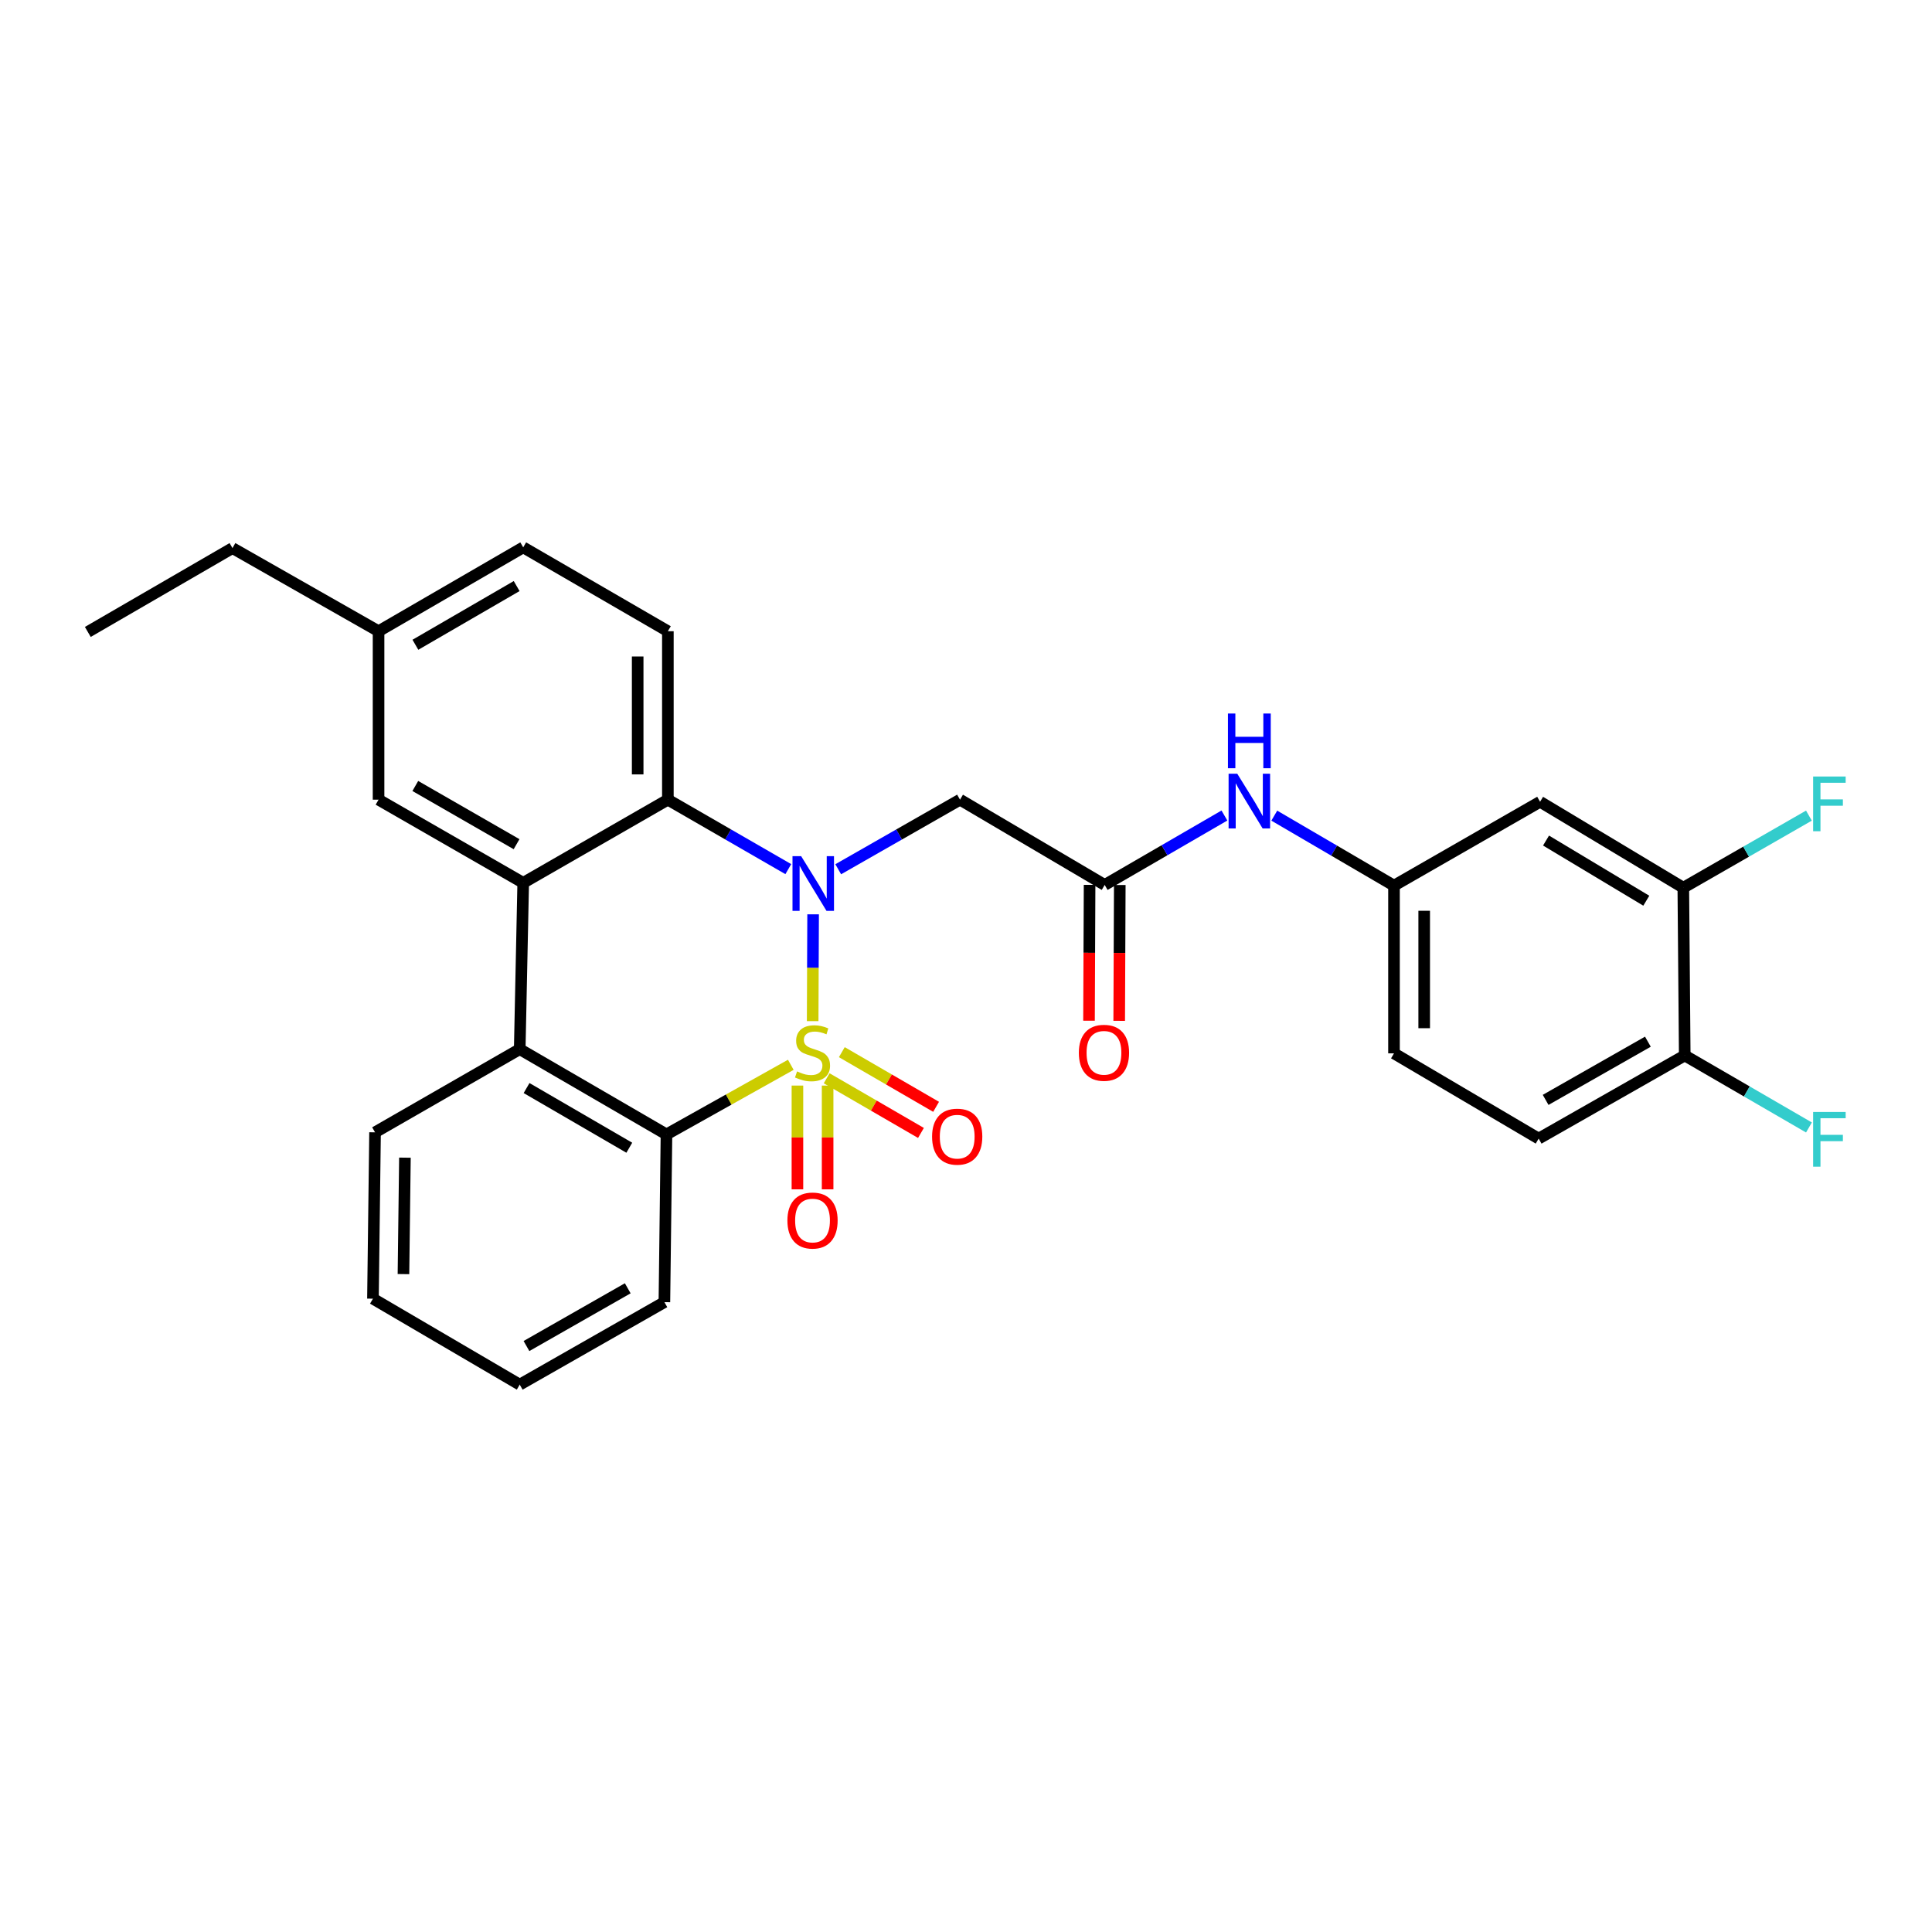 <?xml version='1.0' encoding='iso-8859-1'?>
<svg version='1.1' baseProfile='full'
              xmlns='http://www.w3.org/2000/svg'
                      xmlns:rdkit='http://www.rdkit.org/xml'
                      xmlns:xlink='http://www.w3.org/1999/xlink'
                  xml:space='preserve'
width='1000px' height='1000px' viewBox='0 0 1000 1000'>
<!-- END OF HEADER -->
<rect style='opacity:1.0;fill:#FFFFFF;stroke:none' width='1000' height='1000' x='0' y='0'> </rect>
<path class='bond-0' d='M 420.631,528.534 L 420.749,500.893' style='fill:none;fill-rule:evenodd;stroke:#CCCC00;stroke-width:6px;stroke-linecap:butt;stroke-linejoin:miter;stroke-opacity:1' />
<path class='bond-0' d='M 420.749,500.893 L 420.867,473.251' style='fill:none;fill-rule:evenodd;stroke:#0000FF;stroke-width:6px;stroke-linecap:butt;stroke-linejoin:miter;stroke-opacity:1' />
<path class='bond-1' d='M 409.315,551.139 L 377.141,569.153' style='fill:none;fill-rule:evenodd;stroke:#CCCC00;stroke-width:6px;stroke-linecap:butt;stroke-linejoin:miter;stroke-opacity:1' />
<path class='bond-1' d='M 377.141,569.153 L 344.967,587.167' style='fill:none;fill-rule:evenodd;stroke:#000000;stroke-width:6px;stroke-linecap:butt;stroke-linejoin:miter;stroke-opacity:1' />
<path class='bond-7' d='M 412.747,561.893 L 412.747,588.746' style='fill:none;fill-rule:evenodd;stroke:#CCCC00;stroke-width:6px;stroke-linecap:butt;stroke-linejoin:miter;stroke-opacity:1' />
<path class='bond-7' d='M 412.747,588.746 L 412.747,615.599' style='fill:none;fill-rule:evenodd;stroke:#FF0000;stroke-width:6px;stroke-linecap:butt;stroke-linejoin:miter;stroke-opacity:1' />
<path class='bond-7' d='M 428.375,561.893 L 428.375,588.746' style='fill:none;fill-rule:evenodd;stroke:#CCCC00;stroke-width:6px;stroke-linecap:butt;stroke-linejoin:miter;stroke-opacity:1' />
<path class='bond-7' d='M 428.375,588.746 L 428.375,615.599' style='fill:none;fill-rule:evenodd;stroke:#FF0000;stroke-width:6px;stroke-linecap:butt;stroke-linejoin:miter;stroke-opacity:1' />
<path class='bond-8' d='M 427.886,558.121 L 452.286,572.266' style='fill:none;fill-rule:evenodd;stroke:#CCCC00;stroke-width:6px;stroke-linecap:butt;stroke-linejoin:miter;stroke-opacity:1' />
<path class='bond-8' d='M 452.286,572.266 L 476.686,586.41' style='fill:none;fill-rule:evenodd;stroke:#FF0000;stroke-width:6px;stroke-linecap:butt;stroke-linejoin:miter;stroke-opacity:1' />
<path class='bond-8' d='M 435.724,544.601 L 460.124,558.746' style='fill:none;fill-rule:evenodd;stroke:#CCCC00;stroke-width:6px;stroke-linecap:butt;stroke-linejoin:miter;stroke-opacity:1' />
<path class='bond-8' d='M 460.124,558.746 L 484.524,572.89' style='fill:none;fill-rule:evenodd;stroke:#FF0000;stroke-width:6px;stroke-linecap:butt;stroke-linejoin:miter;stroke-opacity:1' />
<path class='bond-2' d='M 408.023,449.863 L 376.855,431.886' style='fill:none;fill-rule:evenodd;stroke:#0000FF;stroke-width:6px;stroke-linecap:butt;stroke-linejoin:miter;stroke-opacity:1' />
<path class='bond-2' d='M 376.855,431.886 L 345.688,413.909' style='fill:none;fill-rule:evenodd;stroke:#000000;stroke-width:6px;stroke-linecap:butt;stroke-linejoin:miter;stroke-opacity:1' />
<path class='bond-5' d='M 433.862,449.925 L 465.382,431.917' style='fill:none;fill-rule:evenodd;stroke:#0000FF;stroke-width:6px;stroke-linecap:butt;stroke-linejoin:miter;stroke-opacity:1' />
<path class='bond-5' d='M 465.382,431.917 L 496.902,413.909' style='fill:none;fill-rule:evenodd;stroke:#000000;stroke-width:6px;stroke-linecap:butt;stroke-linejoin:miter;stroke-opacity:1' />
<path class='bond-4' d='M 344.967,587.167 L 269.008,543.045' style='fill:none;fill-rule:evenodd;stroke:#000000;stroke-width:6px;stroke-linecap:butt;stroke-linejoin:miter;stroke-opacity:1' />
<path class='bond-4' d='M 325.724,594.062 L 272.552,563.177' style='fill:none;fill-rule:evenodd;stroke:#000000;stroke-width:6px;stroke-linecap:butt;stroke-linejoin:miter;stroke-opacity:1' />
<path class='bond-23' d='M 344.967,587.167 L 343.89,673.988' style='fill:none;fill-rule:evenodd;stroke:#000000;stroke-width:6px;stroke-linecap:butt;stroke-linejoin:miter;stroke-opacity:1' />
<path class='bond-9' d='M 345.688,413.909 L 345.688,326.724' style='fill:none;fill-rule:evenodd;stroke:#000000;stroke-width:6px;stroke-linecap:butt;stroke-linejoin:miter;stroke-opacity:1' />
<path class='bond-9' d='M 330.06,400.831 L 330.06,339.802' style='fill:none;fill-rule:evenodd;stroke:#000000;stroke-width:6px;stroke-linecap:butt;stroke-linejoin:miter;stroke-opacity:1' />
<path class='bond-29' d='M 345.688,413.909 L 270.814,456.955' style='fill:none;fill-rule:evenodd;stroke:#000000;stroke-width:6px;stroke-linecap:butt;stroke-linejoin:miter;stroke-opacity:1' />
<path class='bond-3' d='M 270.814,456.955 L 269.008,543.045' style='fill:none;fill-rule:evenodd;stroke:#000000;stroke-width:6px;stroke-linecap:butt;stroke-linejoin:miter;stroke-opacity:1' />
<path class='bond-13' d='M 270.814,456.955 L 195.94,413.909' style='fill:none;fill-rule:evenodd;stroke:#000000;stroke-width:6px;stroke-linecap:butt;stroke-linejoin:miter;stroke-opacity:1' />
<path class='bond-13' d='M 267.372,436.949 L 214.96,406.818' style='fill:none;fill-rule:evenodd;stroke:#000000;stroke-width:6px;stroke-linecap:butt;stroke-linejoin:miter;stroke-opacity:1' />
<path class='bond-24' d='M 269.008,543.045 L 194.125,586.091' style='fill:none;fill-rule:evenodd;stroke:#000000;stroke-width:6px;stroke-linecap:butt;stroke-linejoin:miter;stroke-opacity:1' />
<path class='bond-6' d='M 496.902,413.909 L 571.785,458.04' style='fill:none;fill-rule:evenodd;stroke:#000000;stroke-width:6px;stroke-linecap:butt;stroke-linejoin:miter;stroke-opacity:1' />
<path class='bond-12' d='M 571.785,458.04 L 602.77,440.075' style='fill:none;fill-rule:evenodd;stroke:#000000;stroke-width:6px;stroke-linecap:butt;stroke-linejoin:miter;stroke-opacity:1' />
<path class='bond-12' d='M 602.77,440.075 L 633.755,422.111' style='fill:none;fill-rule:evenodd;stroke:#0000FF;stroke-width:6px;stroke-linecap:butt;stroke-linejoin:miter;stroke-opacity:1' />
<path class='bond-16' d='M 563.971,458.006 L 563.82,493.163' style='fill:none;fill-rule:evenodd;stroke:#000000;stroke-width:6px;stroke-linecap:butt;stroke-linejoin:miter;stroke-opacity:1' />
<path class='bond-16' d='M 563.82,493.163 L 563.669,528.319' style='fill:none;fill-rule:evenodd;stroke:#FF0000;stroke-width:6px;stroke-linecap:butt;stroke-linejoin:miter;stroke-opacity:1' />
<path class='bond-16' d='M 579.598,458.073 L 579.447,493.23' style='fill:none;fill-rule:evenodd;stroke:#000000;stroke-width:6px;stroke-linecap:butt;stroke-linejoin:miter;stroke-opacity:1' />
<path class='bond-16' d='M 579.447,493.23 L 579.296,528.386' style='fill:none;fill-rule:evenodd;stroke:#FF0000;stroke-width:6px;stroke-linecap:butt;stroke-linejoin:miter;stroke-opacity:1' />
<path class='bond-19' d='M 345.688,326.724 L 270.814,283.314' style='fill:none;fill-rule:evenodd;stroke:#000000;stroke-width:6px;stroke-linecap:butt;stroke-linejoin:miter;stroke-opacity:1' />
<path class='bond-10' d='M 871.28,459.481 L 797.144,414.994' style='fill:none;fill-rule:evenodd;stroke:#000000;stroke-width:6px;stroke-linecap:butt;stroke-linejoin:miter;stroke-opacity:1' />
<path class='bond-10' d='M 852.118,466.208 L 800.223,435.068' style='fill:none;fill-rule:evenodd;stroke:#000000;stroke-width:6px;stroke-linecap:butt;stroke-linejoin:miter;stroke-opacity:1' />
<path class='bond-18' d='M 871.28,459.481 L 903.786,440.822' style='fill:none;fill-rule:evenodd;stroke:#000000;stroke-width:6px;stroke-linecap:butt;stroke-linejoin:miter;stroke-opacity:1' />
<path class='bond-18' d='M 903.786,440.822 L 936.292,422.164' style='fill:none;fill-rule:evenodd;stroke:#33CCCC;stroke-width:6px;stroke-linecap:butt;stroke-linejoin:miter;stroke-opacity:1' />
<path class='bond-32' d='M 871.28,459.481 L 872.018,546.301' style='fill:none;fill-rule:evenodd;stroke:#000000;stroke-width:6px;stroke-linecap:butt;stroke-linejoin:miter;stroke-opacity:1' />
<path class='bond-11' d='M 797.144,414.994 L 721.532,458.396' style='fill:none;fill-rule:evenodd;stroke:#000000;stroke-width:6px;stroke-linecap:butt;stroke-linejoin:miter;stroke-opacity:1' />
<path class='bond-14' d='M 659.567,422.175 L 690.549,440.285' style='fill:none;fill-rule:evenodd;stroke:#0000FF;stroke-width:6px;stroke-linecap:butt;stroke-linejoin:miter;stroke-opacity:1' />
<path class='bond-14' d='M 690.549,440.285 L 721.532,458.396' style='fill:none;fill-rule:evenodd;stroke:#000000;stroke-width:6px;stroke-linecap:butt;stroke-linejoin:miter;stroke-opacity:1' />
<path class='bond-20' d='M 195.94,413.909 L 195.94,326.724' style='fill:none;fill-rule:evenodd;stroke:#000000;stroke-width:6px;stroke-linecap:butt;stroke-linejoin:miter;stroke-opacity:1' />
<path class='bond-21' d='M 721.532,458.396 L 721.532,545.216' style='fill:none;fill-rule:evenodd;stroke:#000000;stroke-width:6px;stroke-linecap:butt;stroke-linejoin:miter;stroke-opacity:1' />
<path class='bond-21' d='M 737.16,471.419 L 737.16,532.193' style='fill:none;fill-rule:evenodd;stroke:#000000;stroke-width:6px;stroke-linecap:butt;stroke-linejoin:miter;stroke-opacity:1' />
<path class='bond-15' d='M 872.018,546.301 L 796.406,589.338' style='fill:none;fill-rule:evenodd;stroke:#000000;stroke-width:6px;stroke-linecap:butt;stroke-linejoin:miter;stroke-opacity:1' />
<path class='bond-15' d='M 852.945,539.175 L 800.017,569.301' style='fill:none;fill-rule:evenodd;stroke:#000000;stroke-width:6px;stroke-linecap:butt;stroke-linejoin:miter;stroke-opacity:1' />
<path class='bond-22' d='M 872.018,546.301 L 904.163,564.938' style='fill:none;fill-rule:evenodd;stroke:#000000;stroke-width:6px;stroke-linecap:butt;stroke-linejoin:miter;stroke-opacity:1' />
<path class='bond-22' d='M 904.163,564.938 L 936.308,583.575' style='fill:none;fill-rule:evenodd;stroke:#33CCCC;stroke-width:6px;stroke-linecap:butt;stroke-linejoin:miter;stroke-opacity:1' />
<path class='bond-17' d='M 796.406,589.338 L 721.532,545.216' style='fill:none;fill-rule:evenodd;stroke:#000000;stroke-width:6px;stroke-linecap:butt;stroke-linejoin:miter;stroke-opacity:1' />
<path class='bond-31' d='M 270.814,283.314 L 195.94,326.724' style='fill:none;fill-rule:evenodd;stroke:#000000;stroke-width:6px;stroke-linecap:butt;stroke-linejoin:miter;stroke-opacity:1' />
<path class='bond-31' d='M 267.421,303.345 L 215.009,333.732' style='fill:none;fill-rule:evenodd;stroke:#000000;stroke-width:6px;stroke-linecap:butt;stroke-linejoin:miter;stroke-opacity:1' />
<path class='bond-25' d='M 195.94,326.724 L 120.328,283.687' style='fill:none;fill-rule:evenodd;stroke:#000000;stroke-width:6px;stroke-linecap:butt;stroke-linejoin:miter;stroke-opacity:1' />
<path class='bond-27' d='M 343.89,673.988 L 269.008,716.686' style='fill:none;fill-rule:evenodd;stroke:#000000;stroke-width:6px;stroke-linecap:butt;stroke-linejoin:miter;stroke-opacity:1' />
<path class='bond-27' d='M 324.917,666.817 L 272.499,696.705' style='fill:none;fill-rule:evenodd;stroke:#000000;stroke-width:6px;stroke-linecap:butt;stroke-linejoin:miter;stroke-opacity:1' />
<path class='bond-30' d='M 194.125,586.091 L 193.04,672.191' style='fill:none;fill-rule:evenodd;stroke:#000000;stroke-width:6px;stroke-linecap:butt;stroke-linejoin:miter;stroke-opacity:1' />
<path class='bond-30' d='M 209.589,599.203 L 208.829,659.473' style='fill:none;fill-rule:evenodd;stroke:#000000;stroke-width:6px;stroke-linecap:butt;stroke-linejoin:miter;stroke-opacity:1' />
<path class='bond-28' d='M 120.328,283.687 L 45.455,327.089' style='fill:none;fill-rule:evenodd;stroke:#000000;stroke-width:6px;stroke-linecap:butt;stroke-linejoin:miter;stroke-opacity:1' />
<path class='bond-26' d='M 193.04,672.191 L 269.008,716.686' style='fill:none;fill-rule:evenodd;stroke:#000000;stroke-width:6px;stroke-linecap:butt;stroke-linejoin:miter;stroke-opacity:1' />
<path  class='atom-0' d='M 412.561 554.563
Q 412.881 554.683, 414.201 555.243
Q 415.521 555.803, 416.961 556.163
Q 418.441 556.483, 419.881 556.483
Q 422.561 556.483, 424.121 555.203
Q 425.681 553.883, 425.681 551.603
Q 425.681 550.043, 424.881 549.083
Q 424.121 548.123, 422.921 547.603
Q 421.721 547.083, 419.721 546.483
Q 417.201 545.723, 415.681 545.003
Q 414.201 544.283, 413.121 542.763
Q 412.081 541.243, 412.081 538.683
Q 412.081 535.123, 414.481 532.923
Q 416.921 530.723, 421.721 530.723
Q 425.001 530.723, 428.721 532.283
L 427.801 535.363
Q 424.401 533.963, 421.841 533.963
Q 419.081 533.963, 417.561 535.123
Q 416.041 536.243, 416.081 538.203
Q 416.081 539.723, 416.841 540.643
Q 417.641 541.563, 418.761 542.083
Q 419.921 542.603, 421.841 543.203
Q 424.401 544.003, 425.921 544.803
Q 427.441 545.603, 428.521 547.243
Q 429.641 548.843, 429.641 551.603
Q 429.641 555.523, 427.001 557.643
Q 424.401 559.723, 420.041 559.723
Q 417.521 559.723, 415.601 559.163
Q 413.721 558.643, 411.481 557.723
L 412.561 554.563
' fill='#CCCC00'/>
<path  class='atom-1' d='M 414.675 443.151
L 423.955 458.151
Q 424.875 459.631, 426.355 462.311
Q 427.835 464.991, 427.915 465.151
L 427.915 443.151
L 431.675 443.151
L 431.675 471.471
L 427.795 471.471
L 417.835 455.071
Q 416.675 453.151, 415.435 450.951
Q 414.235 448.751, 413.875 448.071
L 413.875 471.471
L 410.195 471.471
L 410.195 443.151
L 414.675 443.151
' fill='#0000FF'/>
<path  class='atom-8' d='M 407.561 631.743
Q 407.561 624.943, 410.921 621.143
Q 414.281 617.343, 420.561 617.343
Q 426.841 617.343, 430.201 621.143
Q 433.561 624.943, 433.561 631.743
Q 433.561 638.623, 430.161 642.543
Q 426.761 646.423, 420.561 646.423
Q 414.321 646.423, 410.921 642.543
Q 407.561 638.663, 407.561 631.743
M 420.561 643.223
Q 424.881 643.223, 427.201 640.343
Q 429.561 637.423, 429.561 631.743
Q 429.561 626.183, 427.201 623.383
Q 424.881 620.543, 420.561 620.543
Q 416.241 620.543, 413.881 623.343
Q 411.561 626.143, 411.561 631.743
Q 411.561 637.463, 413.881 640.343
Q 416.241 643.223, 420.561 643.223
' fill='#FF0000'/>
<path  class='atom-9' d='M 482.444 588.333
Q 482.444 581.533, 485.804 577.733
Q 489.164 573.933, 495.444 573.933
Q 501.724 573.933, 505.084 577.733
Q 508.444 581.533, 508.444 588.333
Q 508.444 595.213, 505.044 599.133
Q 501.644 603.013, 495.444 603.013
Q 489.204 603.013, 485.804 599.133
Q 482.444 595.253, 482.444 588.333
M 495.444 599.813
Q 499.764 599.813, 502.084 596.933
Q 504.444 594.013, 504.444 588.333
Q 504.444 582.773, 502.084 579.973
Q 499.764 577.133, 495.444 577.133
Q 491.124 577.133, 488.764 579.933
Q 486.444 582.733, 486.444 588.333
Q 486.444 594.053, 488.764 596.933
Q 491.124 599.813, 495.444 599.813
' fill='#FF0000'/>
<path  class='atom-13' d='M 640.398 400.47
L 649.678 415.47
Q 650.598 416.95, 652.078 419.63
Q 653.558 422.31, 653.638 422.47
L 653.638 400.47
L 657.398 400.47
L 657.398 428.79
L 653.518 428.79
L 643.558 412.39
Q 642.398 410.47, 641.158 408.27
Q 639.958 406.07, 639.598 405.39
L 639.598 428.79
L 635.918 428.79
L 635.918 400.47
L 640.398 400.47
' fill='#0000FF'/>
<path  class='atom-13' d='M 635.578 369.318
L 639.418 369.318
L 639.418 381.358
L 653.898 381.358
L 653.898 369.318
L 657.738 369.318
L 657.738 397.638
L 653.898 397.638
L 653.898 384.558
L 639.418 384.558
L 639.418 397.638
L 635.578 397.638
L 635.578 369.318
' fill='#0000FF'/>
<path  class='atom-17' d='M 558.411 544.923
Q 558.411 538.123, 561.771 534.323
Q 565.131 530.523, 571.411 530.523
Q 577.691 530.523, 581.051 534.323
Q 584.411 538.123, 584.411 544.923
Q 584.411 551.803, 581.011 555.723
Q 577.611 559.603, 571.411 559.603
Q 565.171 559.603, 561.771 555.723
Q 558.411 551.843, 558.411 544.923
M 571.411 556.403
Q 575.731 556.403, 578.051 553.523
Q 580.411 550.603, 580.411 544.923
Q 580.411 539.363, 578.051 536.563
Q 575.731 533.723, 571.411 533.723
Q 567.091 533.723, 564.731 536.523
Q 562.411 539.323, 562.411 544.923
Q 562.411 550.643, 564.731 553.523
Q 567.091 556.403, 571.411 556.403
' fill='#FF0000'/>
<path  class='atom-19' d='M 938.471 401.92
L 955.311 401.92
L 955.311 405.16
L 942.271 405.16
L 942.271 413.76
L 953.871 413.76
L 953.871 417.04
L 942.271 417.04
L 942.271 430.24
L 938.471 430.24
L 938.471 401.92
' fill='#33CCCC'/>
<path  class='atom-23' d='M 938.471 575.551
L 955.311 575.551
L 955.311 578.791
L 942.271 578.791
L 942.271 587.391
L 953.871 587.391
L 953.871 590.671
L 942.271 590.671
L 942.271 603.871
L 938.471 603.871
L 938.471 575.551
' fill='#33CCCC'/>
</svg>
